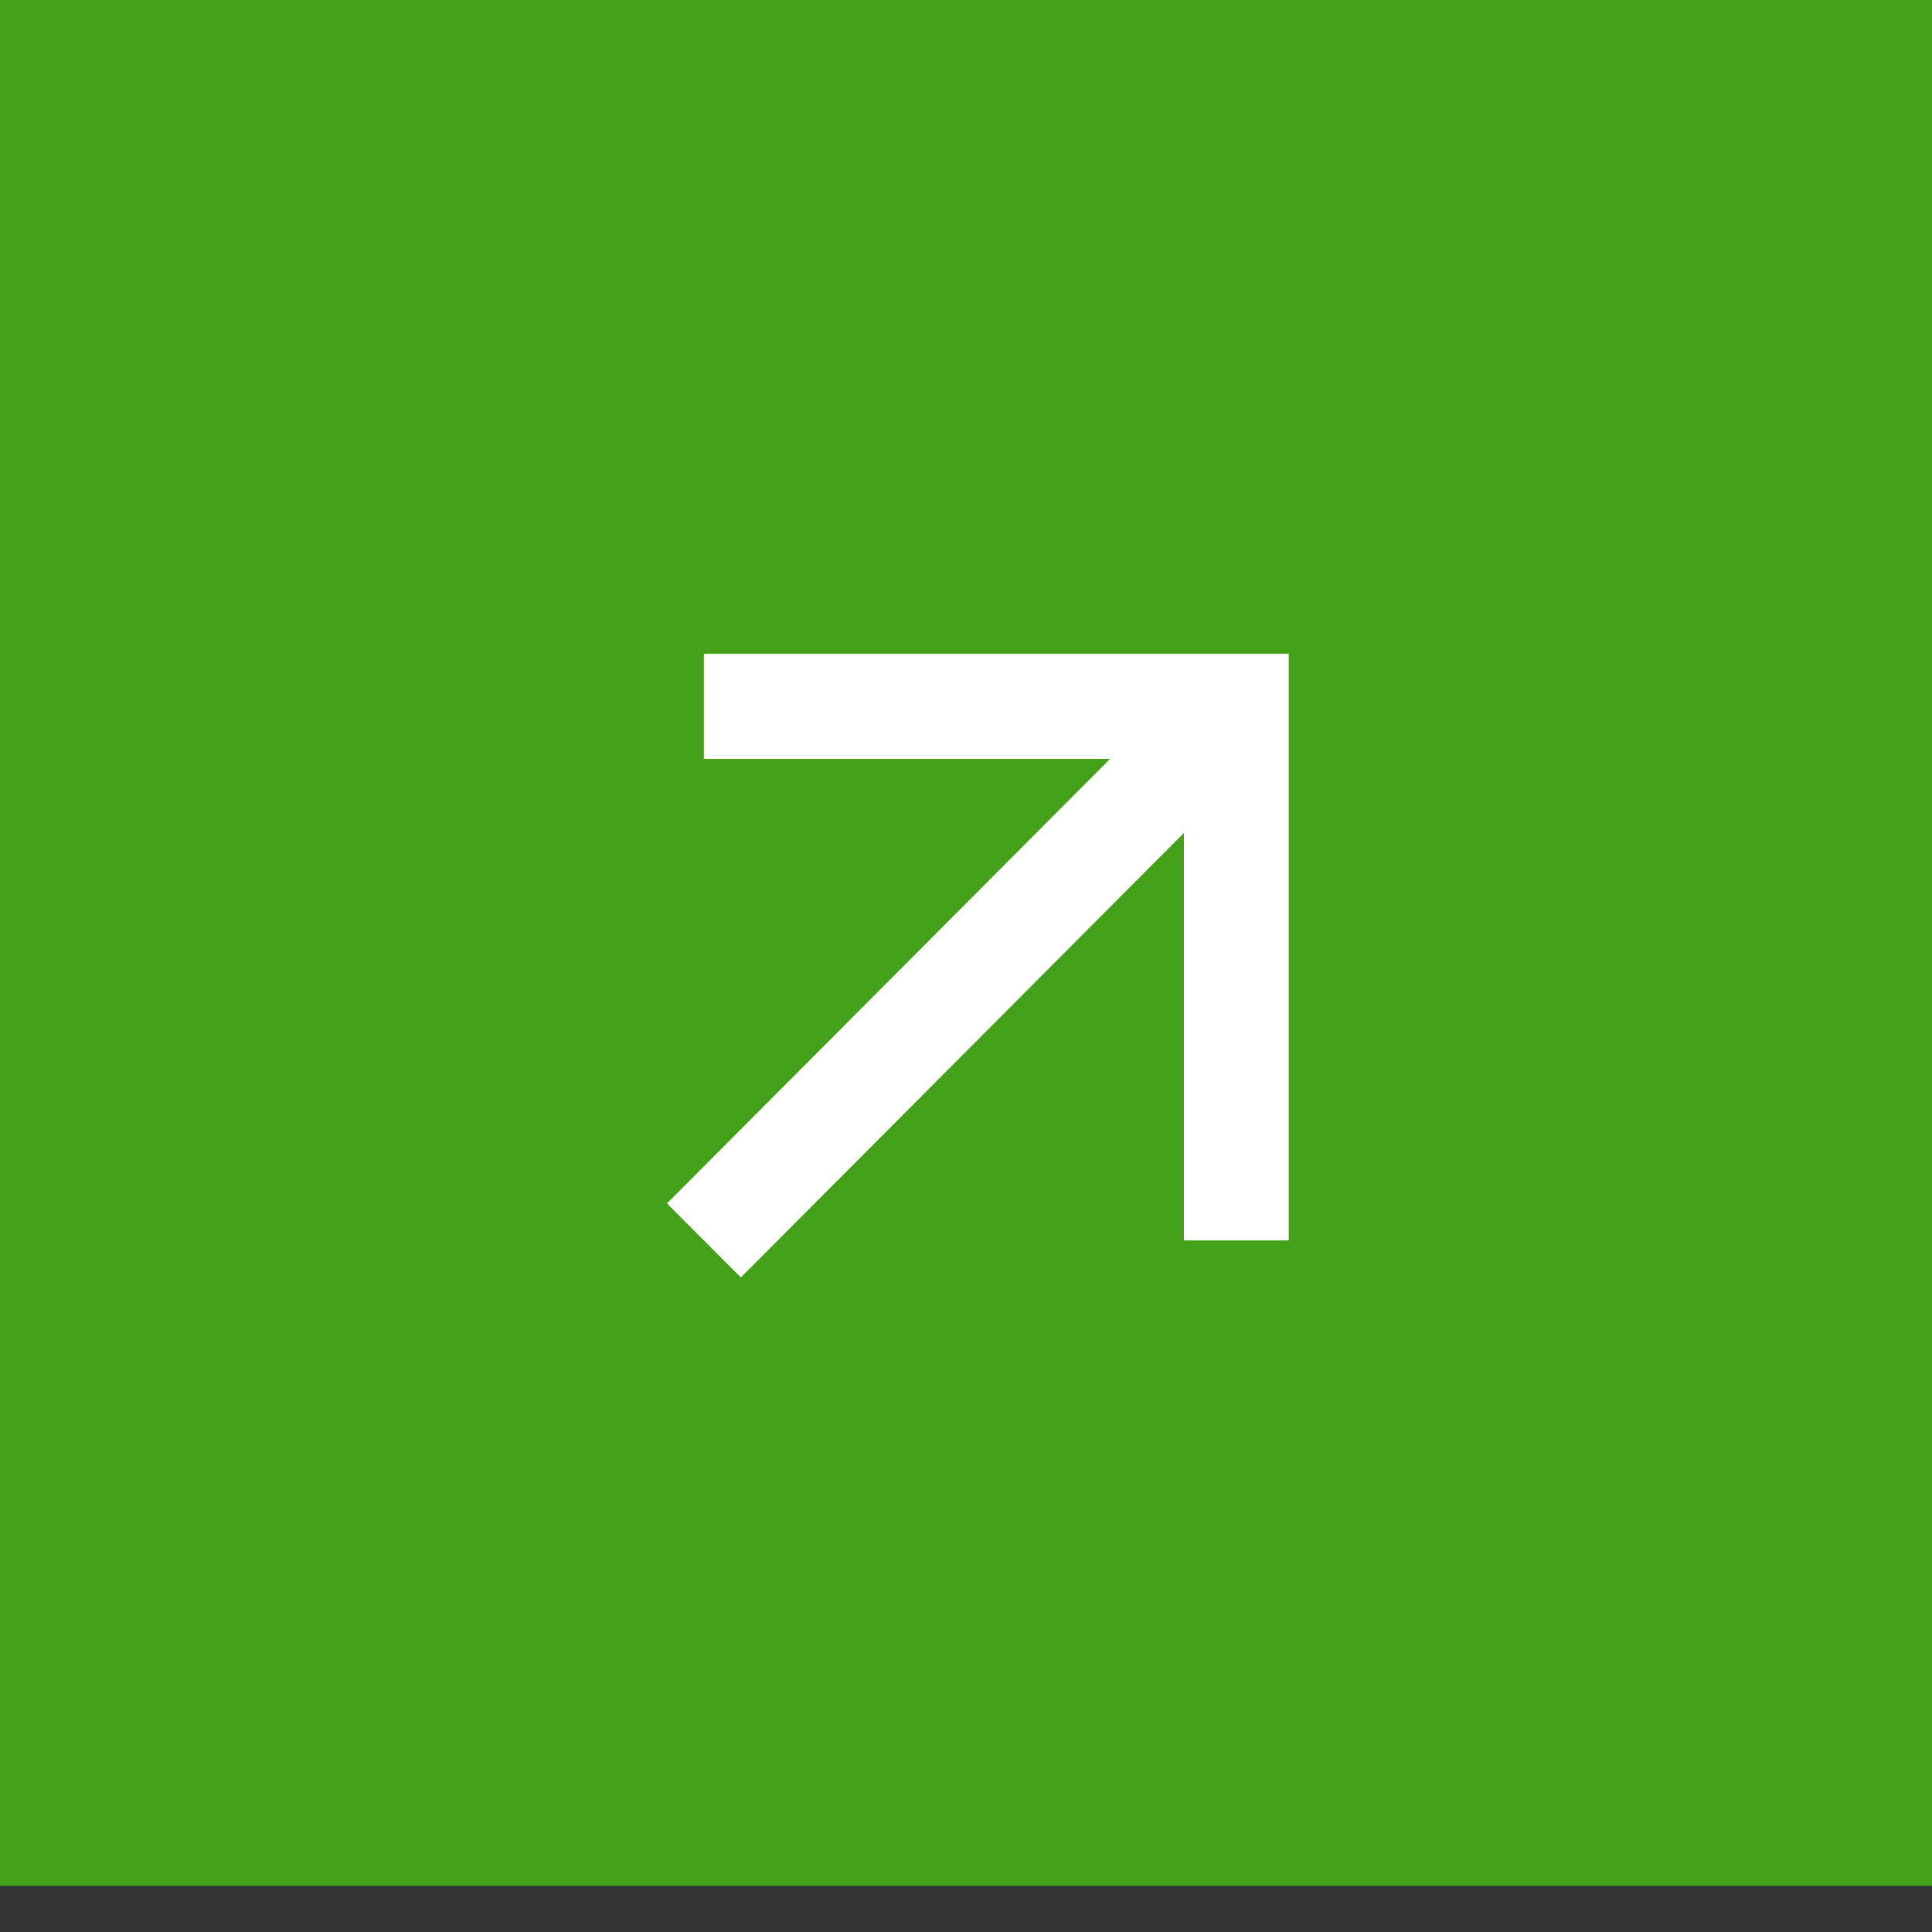 <svg xmlns="http://www.w3.org/2000/svg" width="37" height="37" viewBox="0 0 37 37" fill="none">
  <rect x="0" y="0" width="37" height="37" fill="#333333" stroke="none"/>
  <rect x="37" y="36.115" width="37" height="36.115" transform="rotate(-180 37 36.115)" fill="#43A018"/>
  <path d="M14.188 24.465L12.773 23.047L21.259 14.534L13.48 14.534L13.48 12.52L24.681 12.52L24.681 23.756L22.673 23.756L22.673 15.953L14.188 24.465Z" fill="white"/>
</svg>
